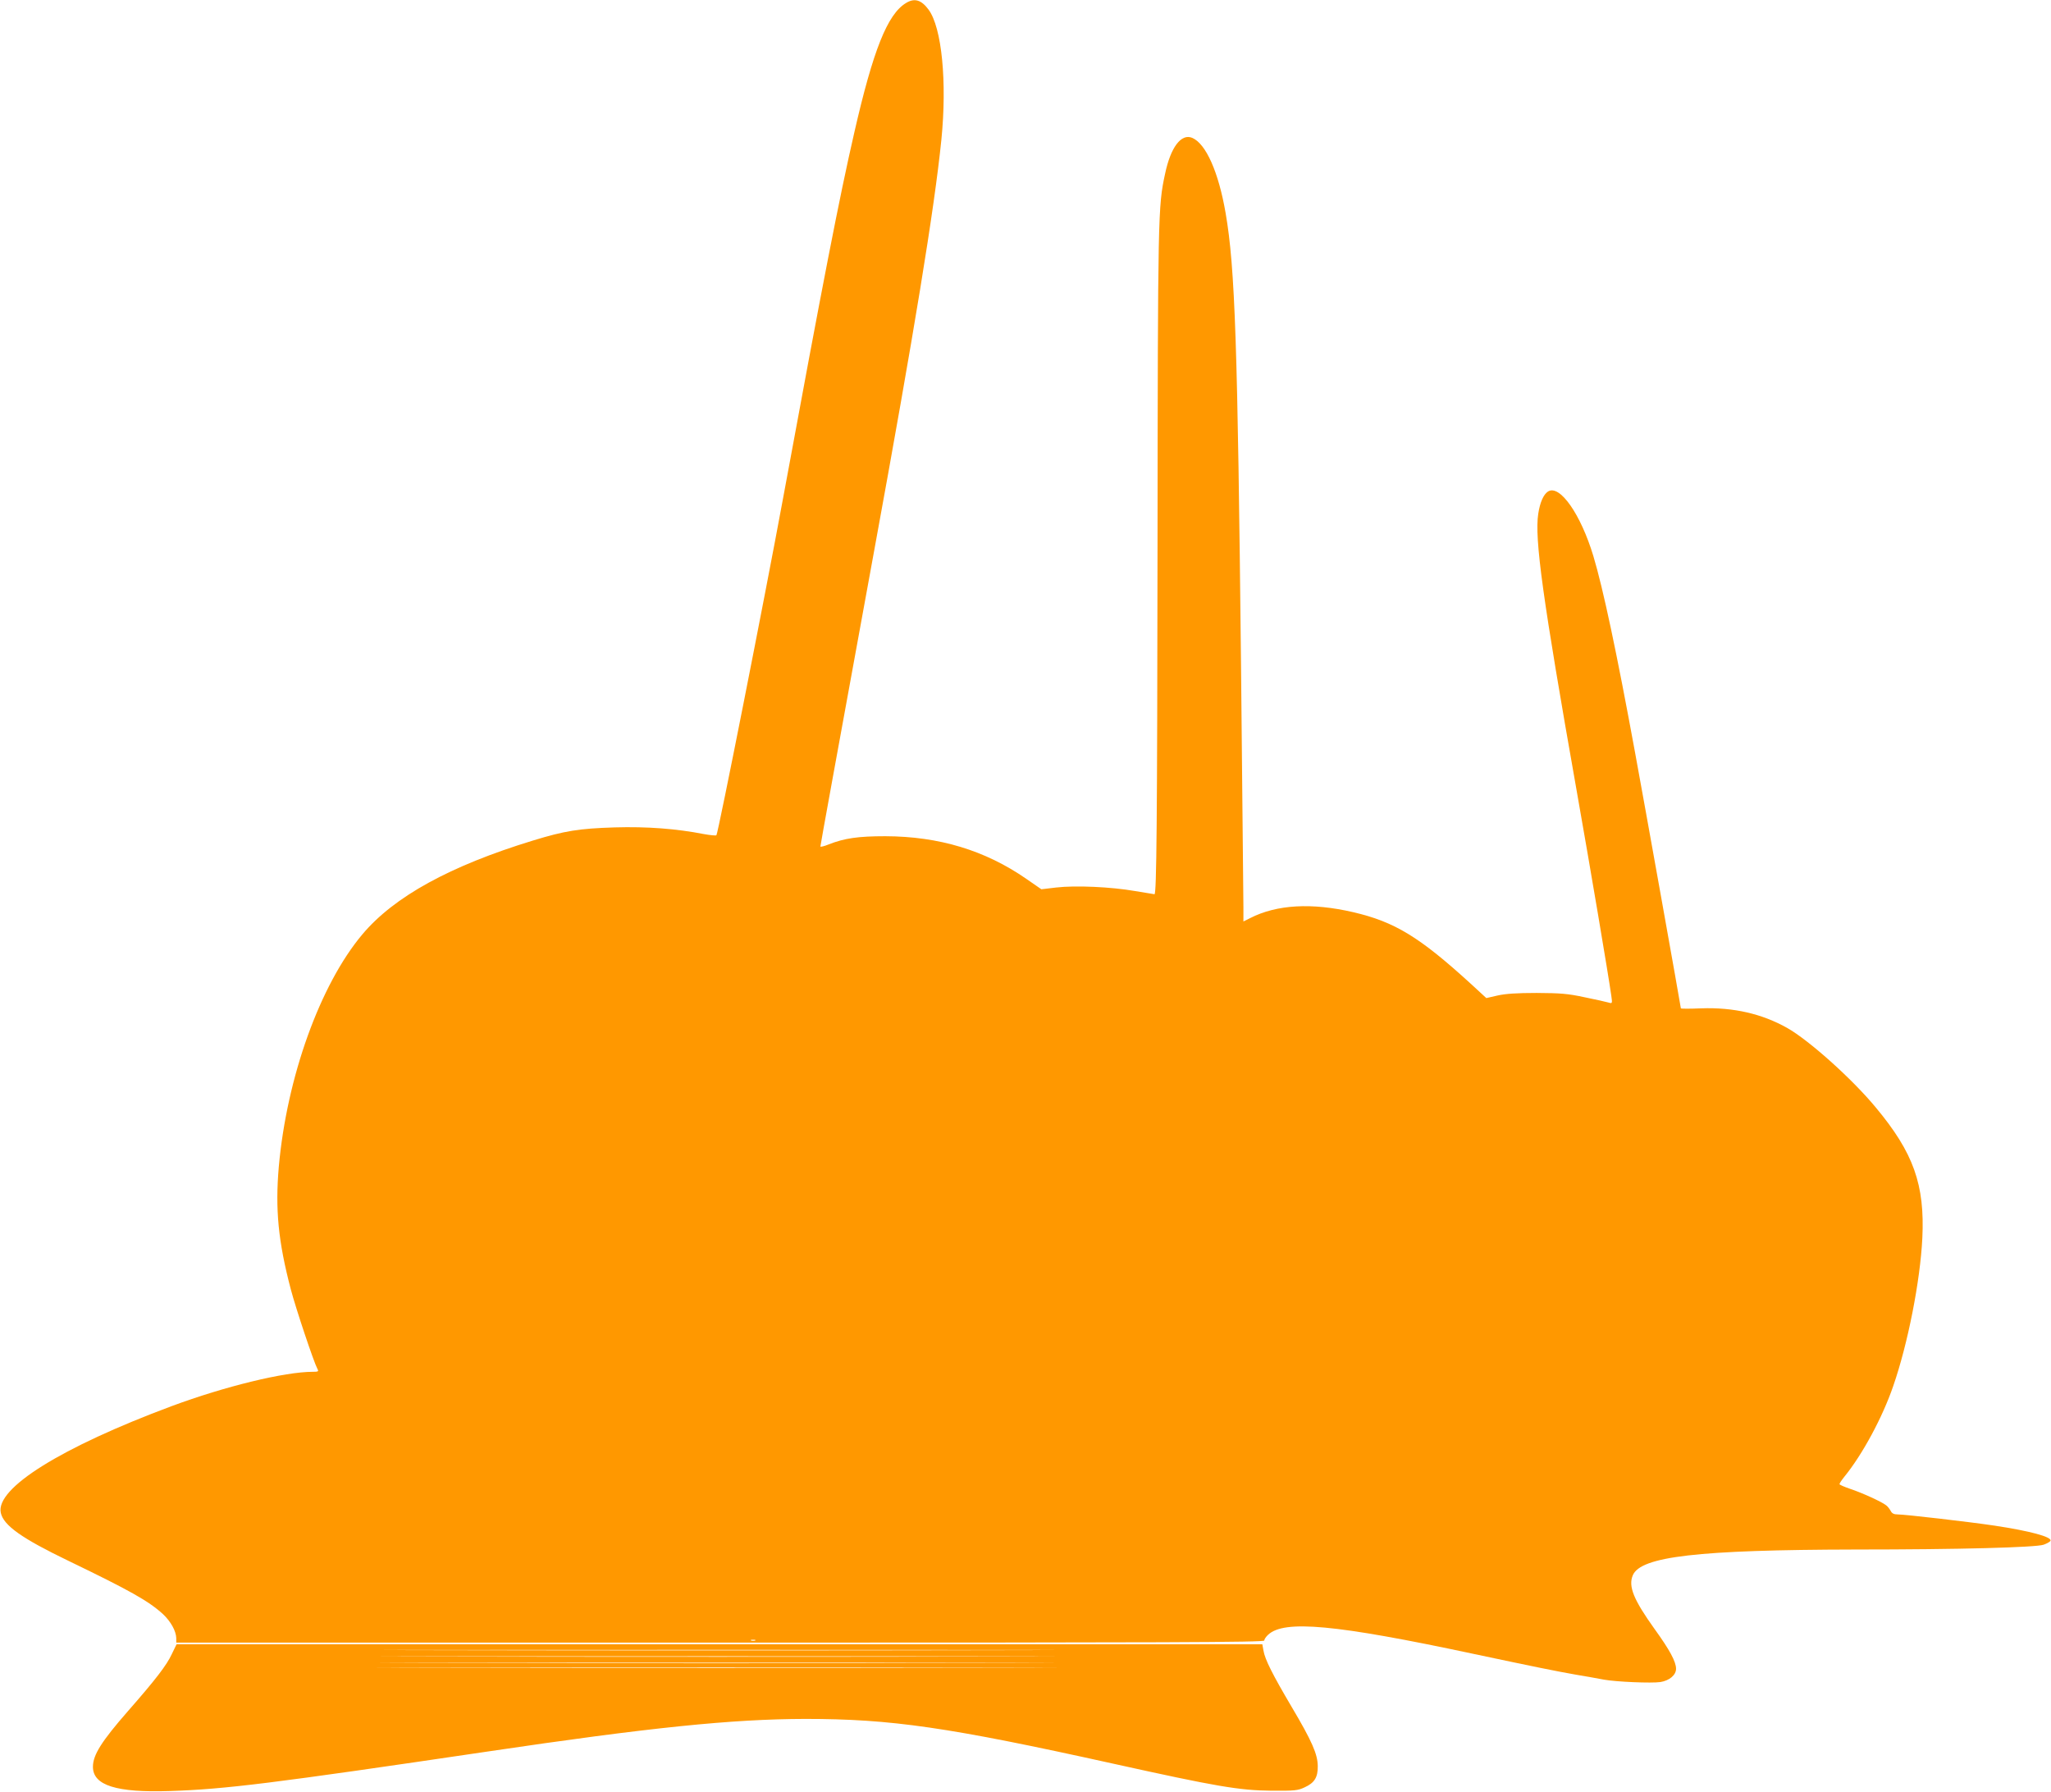 <?xml version="1.0" standalone="no"?>
<!DOCTYPE svg PUBLIC "-//W3C//DTD SVG 20010904//EN"
 "http://www.w3.org/TR/2001/REC-SVG-20010904/DTD/svg10.dtd">
<svg version="1.0" xmlns="http://www.w3.org/2000/svg"
 width="1280pt" height="1118pt" viewBox="0 0 1280 1118"
 preserveAspectRatio="xMidYMid meet">
<g transform="translate(0,1118) scale(0.1,-0.1)"
fill="#ff9800" stroke="none">
<path d="M5654 11161 c-116 -70 -205 -295 -322 -806 -94 -409 -195 -928 -447
-2295 -112 -607 -403 -2080 -414 -2092 -3 -3 -37 0 -76 7 -174 34 -356 48
-560 42 -221 -7 -310 -21 -509 -82 -517 -158 -867 -350 -1065 -586 -263 -313
-471 -890 -521 -1449 -23 -265 -4 -466 75 -766 31 -118 143 -453 166 -496 9
-16 5 -18 -29 -18 -175 0 -549 -91 -880 -214 -690 -257 -1101 -513 -1067 -666
17 -79 132 -160 425 -301 381 -184 497 -249 587 -331 49 -46 82 -106 83 -150
l0 -28 3395 0 c2813 0 3395 2 3395 13 0 8 11 24 24 36 100 94 418 65 1281
-119 387 -82 515 -108 640 -130 66 -11 145 -25 175 -31 78 -14 297 -23 352
-15 57 9 98 44 98 83 0 44 -40 118 -134 248 -131 183 -165 266 -136 335 49
118 407 159 1389 161 649 0 1125 13 1175 30 22 8 41 19 43 25 8 24 -130 61
-349 94 -161 24 -559 70 -605 70 -23 0 -36 6 -44 23 -7 12 -19 28 -28 34 -27
22 -153 79 -223 102 -38 13 -68 26 -68 30 0 5 14 26 31 47 113 139 237 369
304 564 92 265 169 658 182 924 16 334 -55 533 -291 816 -148 179 -418 420
-553 496 -157 88 -334 129 -535 122 -71 -3 -128 -3 -128 0 0 9 -230 1294 -286
1597 -114 622 -199 1022 -260 1225 -79 262 -210 449 -283 403 -28 -18 -50 -67
-61 -139 -24 -155 28 -530 239 -1724 88 -498 197 -1143 217 -1284 7 -48 6 -49
-17 -42 -13 4 -80 19 -149 33 -107 23 -150 26 -300 27 -126 0 -195 -5 -244
-16 l-70 -16 -100 92 c-317 289 -472 384 -731 444 -258 60 -477 48 -643 -37
l-42 -21 0 87 c0 49 -7 732 -15 1518 -21 1990 -37 2474 -96 2815 -44 256 -123
434 -209 470 -68 28 -134 -58 -169 -225 -44 -203 -45 -245 -47 -2325 -2 -1731
-6 -2170 -19 -2170 -2 0 -56 9 -122 20 -149 26 -370 36 -491 22 l-93 -11 -94
65 c-257 178 -545 265 -880 266 -168 0 -254 -12 -353 -51 -29 -12 -52 -17 -52
-13 0 8 101 562 334 1837 252 1376 377 2140 421 2573 36 360 3 700 -80 812
-45 61 -88 74 -141 41z m-941 -10218 c-7 -2 -19 -2 -25 0 -7 3 -2 5 12 5 14 0
19 -2 13 -5z"/>
<path d="M1072 858 c-32 -69 -102 -160 -274 -356 -165 -189 -218 -273 -218
-347 0 -116 147 -162 480 -151 345 11 641 48 1980 246 1017 151 1530 203 1985
204 536 0 891 -51 1921 -279 646 -143 787 -167 989 -169 144 -1 165 1 207 21
62 28 83 63 82 133 -1 74 -36 155 -163 369 -118 200 -167 296 -176 352 l-7 39
-3388 0 -3388 0 -30 -62z m5111 25 c-930 -2 -2456 -2 -3390 0 -934 1 -173 2
1692 2 1865 0 2629 -1 1698 -2z m-1 -40 c-936 -2 -2468 -2 -3405 0 -936 1
-170 2 1703 2 1873 0 2639 -1 1702 -2z m0 -40 c-943 -2 -2482 -2 -3420 0 -939
1 -168 2 1713 2 1881 0 2649 -1 1707 -2z m10 -30 c-948 -2 -2496 -2 -3440 0
-944 1 -169 2 1723 2 1892 0 2665 -1 1717 -2z"/>
</g>
</svg>
